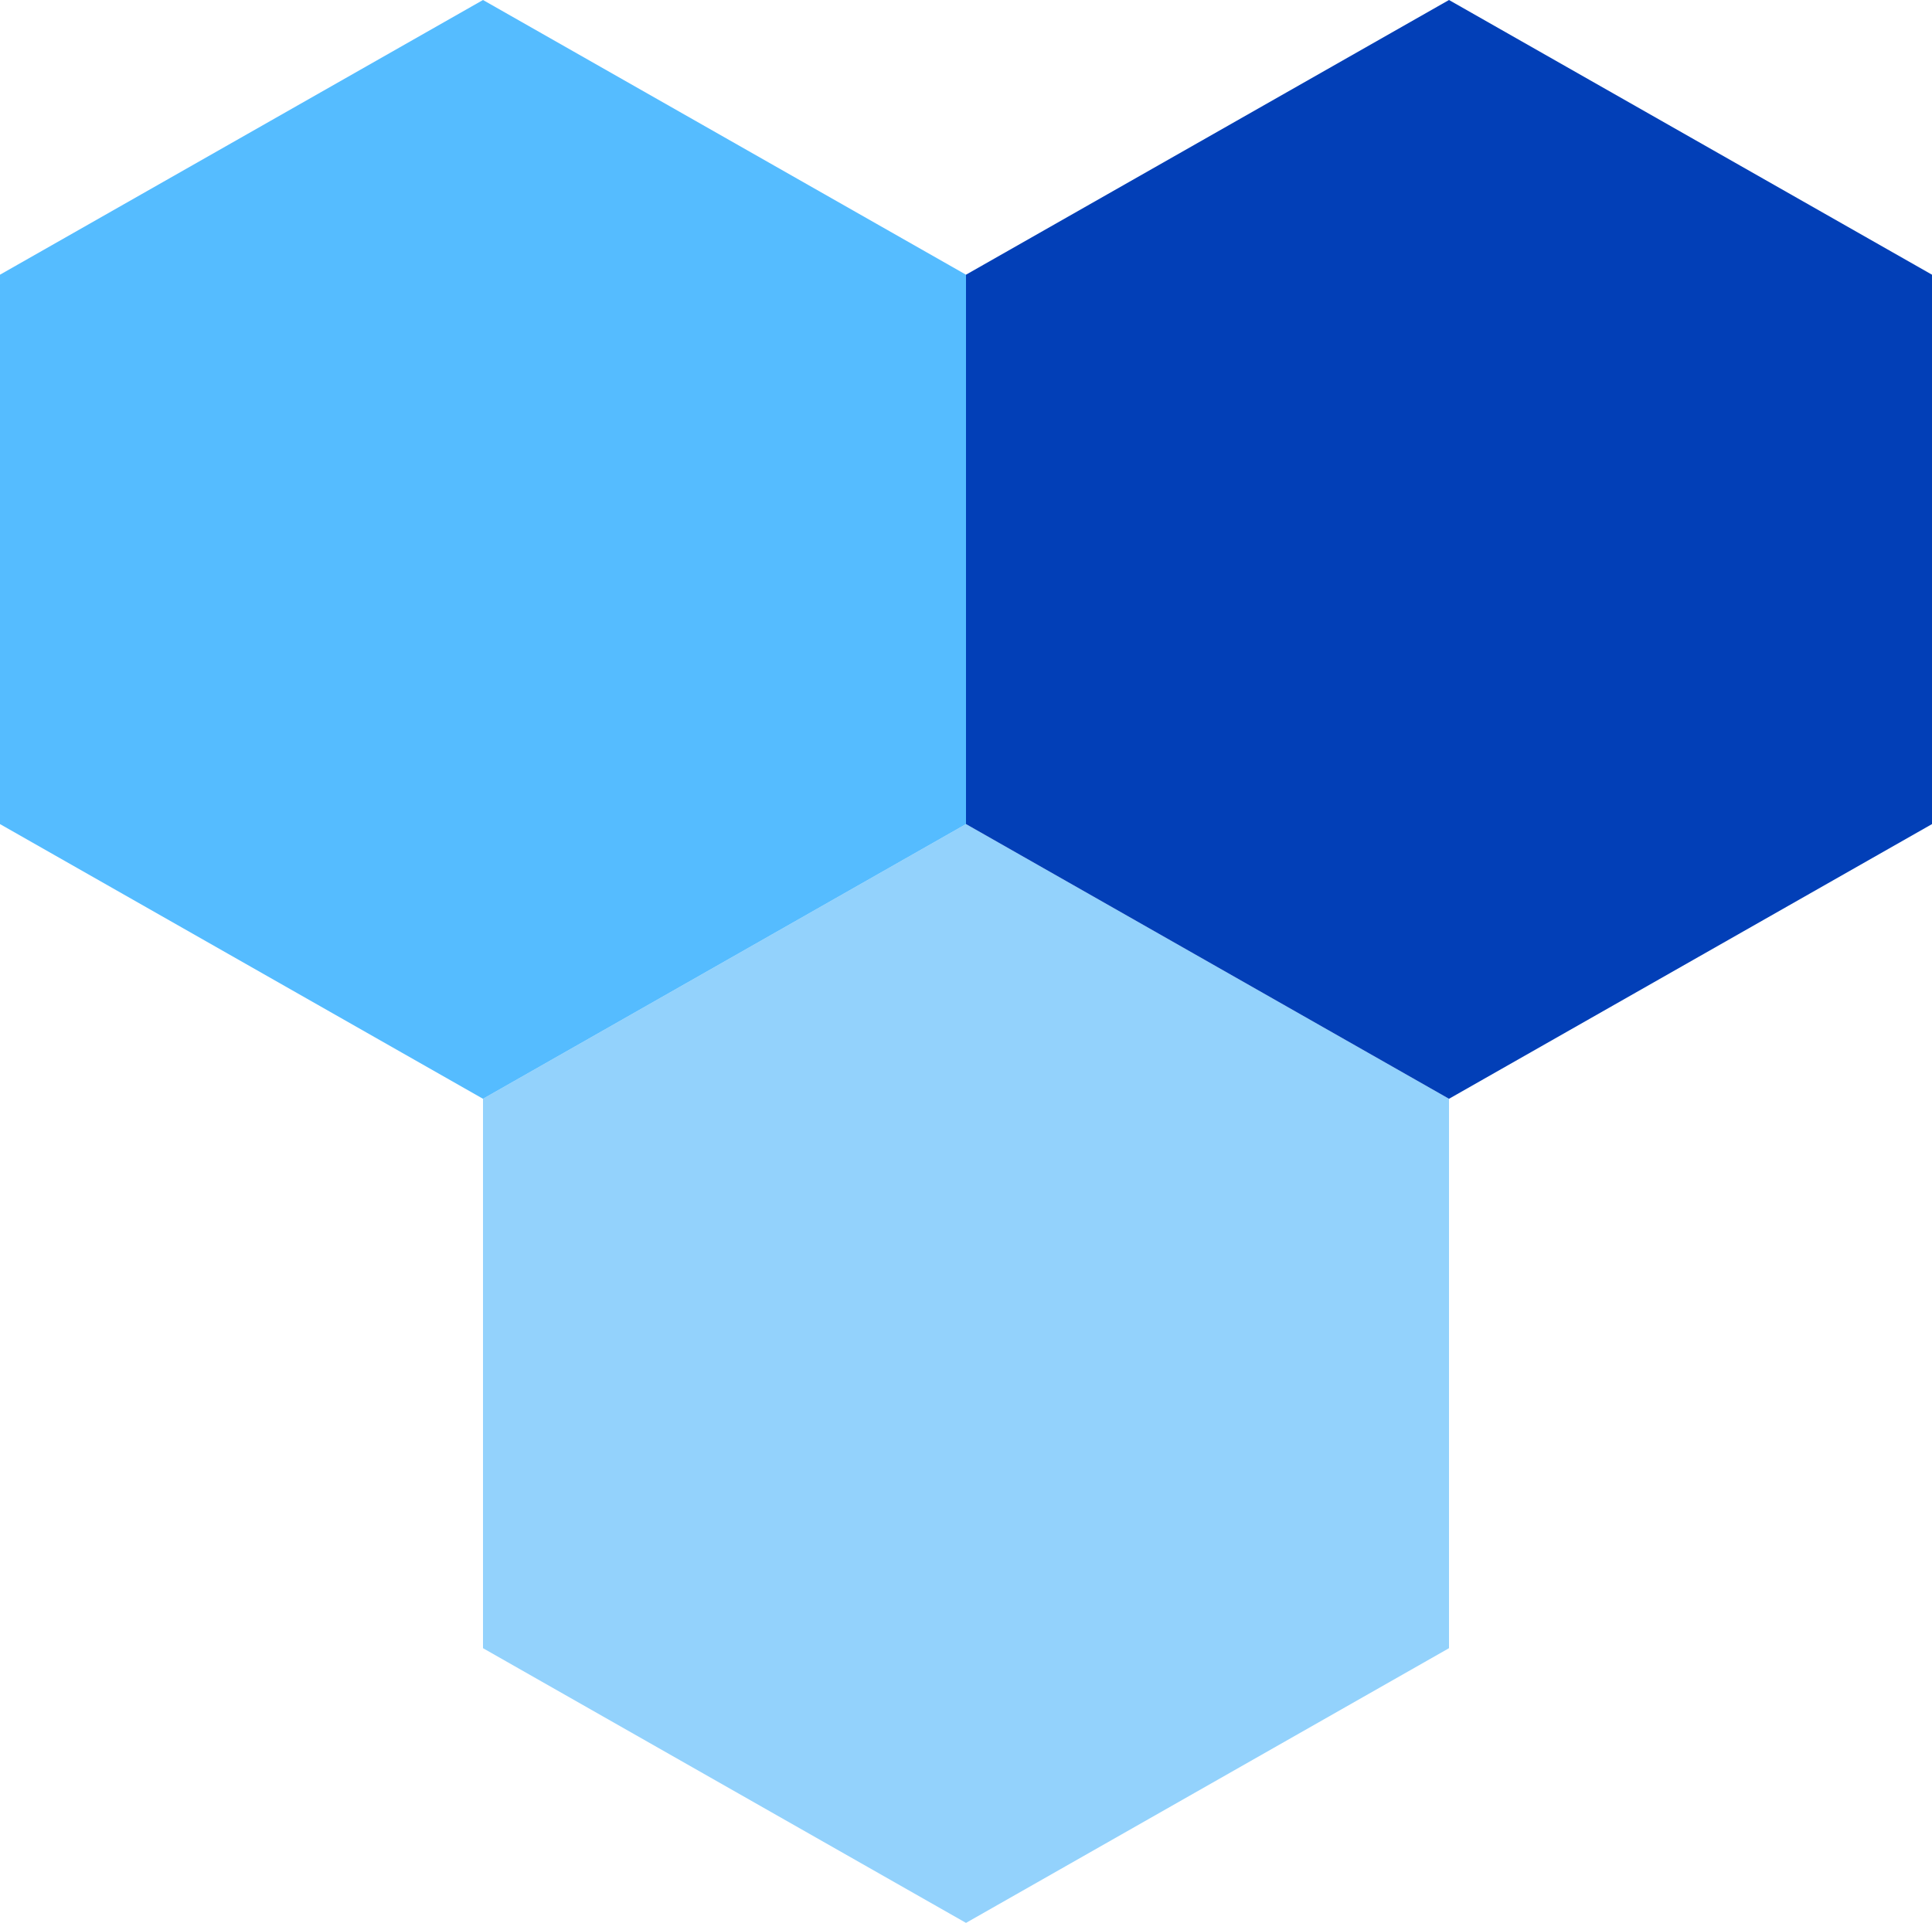 <?xml version="1.0" encoding="UTF-8"?> <svg xmlns="http://www.w3.org/2000/svg" width="50" height="49.778" viewBox="0 0 50 49.778"><g id="Stronger_Together_-_Blue" data-name="Stronger Together - Blue" transform="translate(-3 -3.04)"><path id="Path_19979" data-name="Path 19979" d="M7.5,17.831V32.053L20,39.164l12.5-7.111V17.831L20,10.72Z" transform="translate(8 13.653)" fill="#93d2fc"></path><path id="Path_19980" data-name="Path 19980" d="M3,10.151V24.373l12.5,7.111L28,24.373V10.151L15.5,3.04Z" transform="translate(0 0)" fill="#55bcff"></path><path id="Path_19981" data-name="Path 19981" d="M12,10.151V24.373l12.5,7.111L37,24.373V10.151L24.5,3.04Z" transform="translate(16 0)" fill="#023fb7"></path></g></svg> 